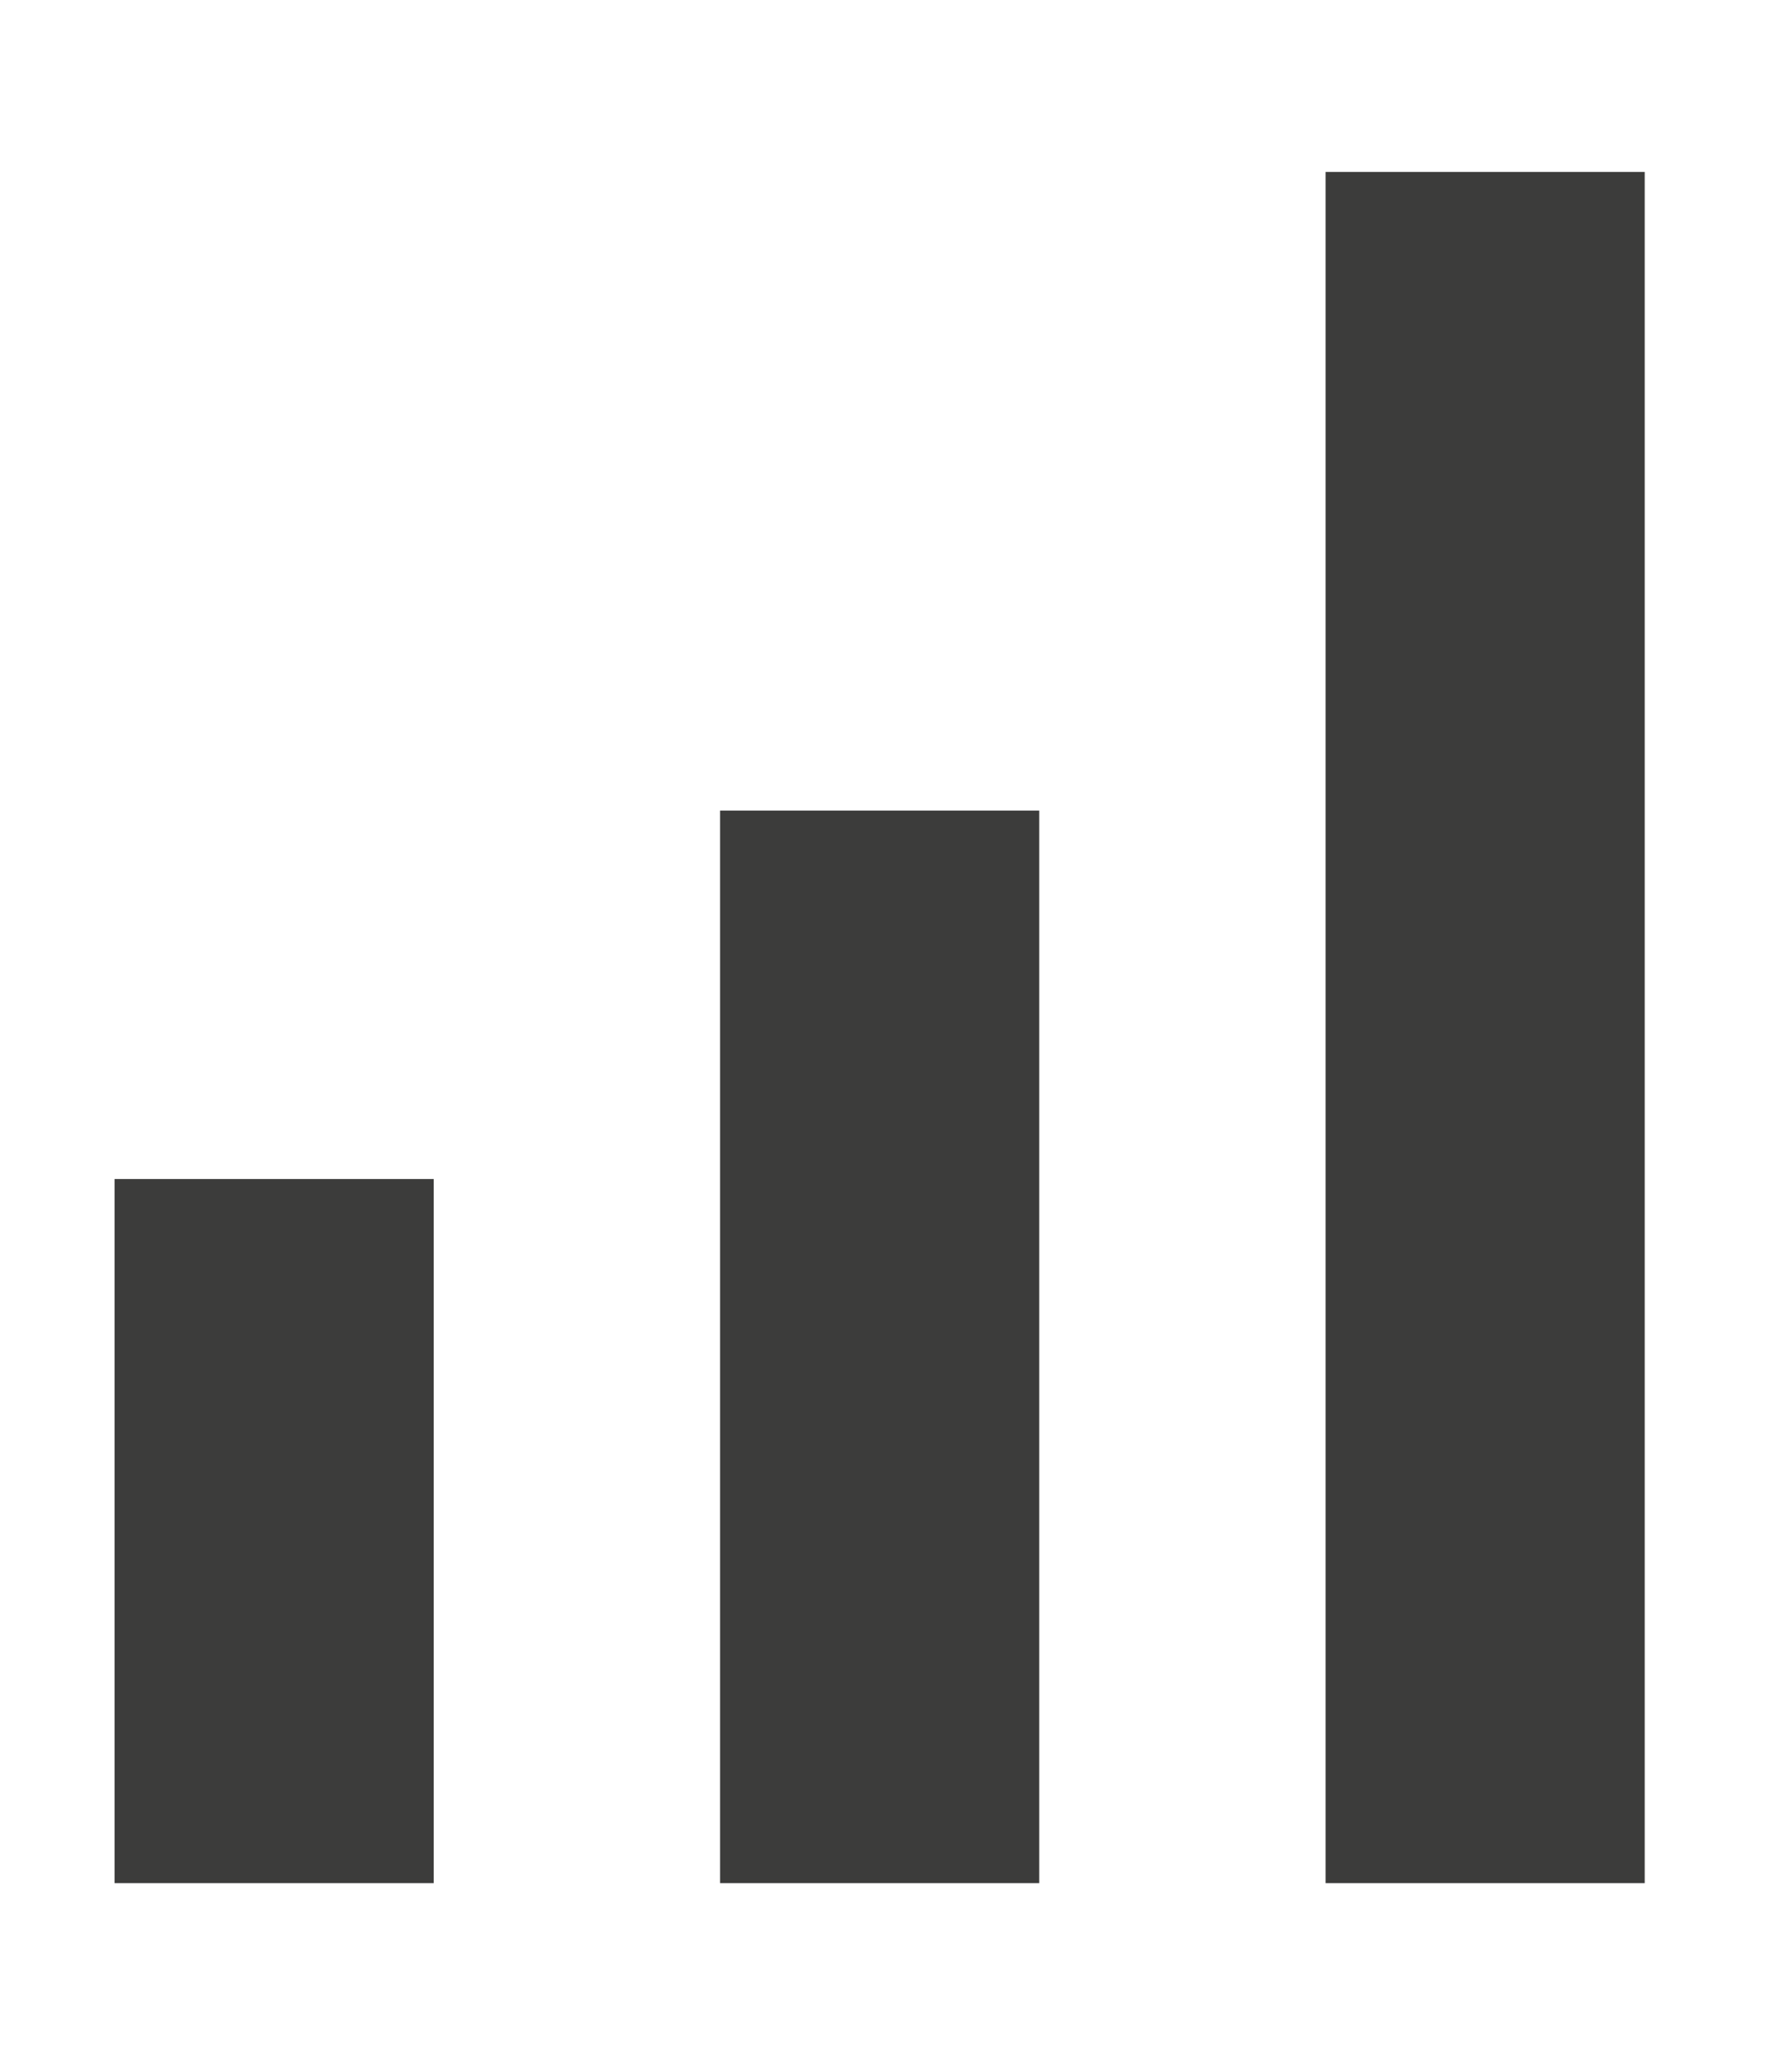 <?xml version="1.0" encoding="utf-8"?>
<!-- Generator: Adobe Illustrator 27.0.1, SVG Export Plug-In . SVG Version: 6.00 Build 0)  -->
<svg version="1.1" id="Vrstva_1" xmlns="http://www.w3.org/2000/svg" xmlns:xlink="http://www.w3.org/1999/xlink" x="0px" y="0px"
	 viewBox="0 0 21.9 25" style="enable-background:new 0 0 21.9 25;" xml:space="preserve">
<style type="text/css">
	.st0{fill:#3C3C3B;}
</style>
<path class="st0" d="M1.4,23h3.9v-8.6H1.4V23z M8.8,23h3.9V9.9H8.8V23z"/>
<rect x="16.2" y="2.1" class="st0" width="3.9" height="20.9"/>
</svg>

